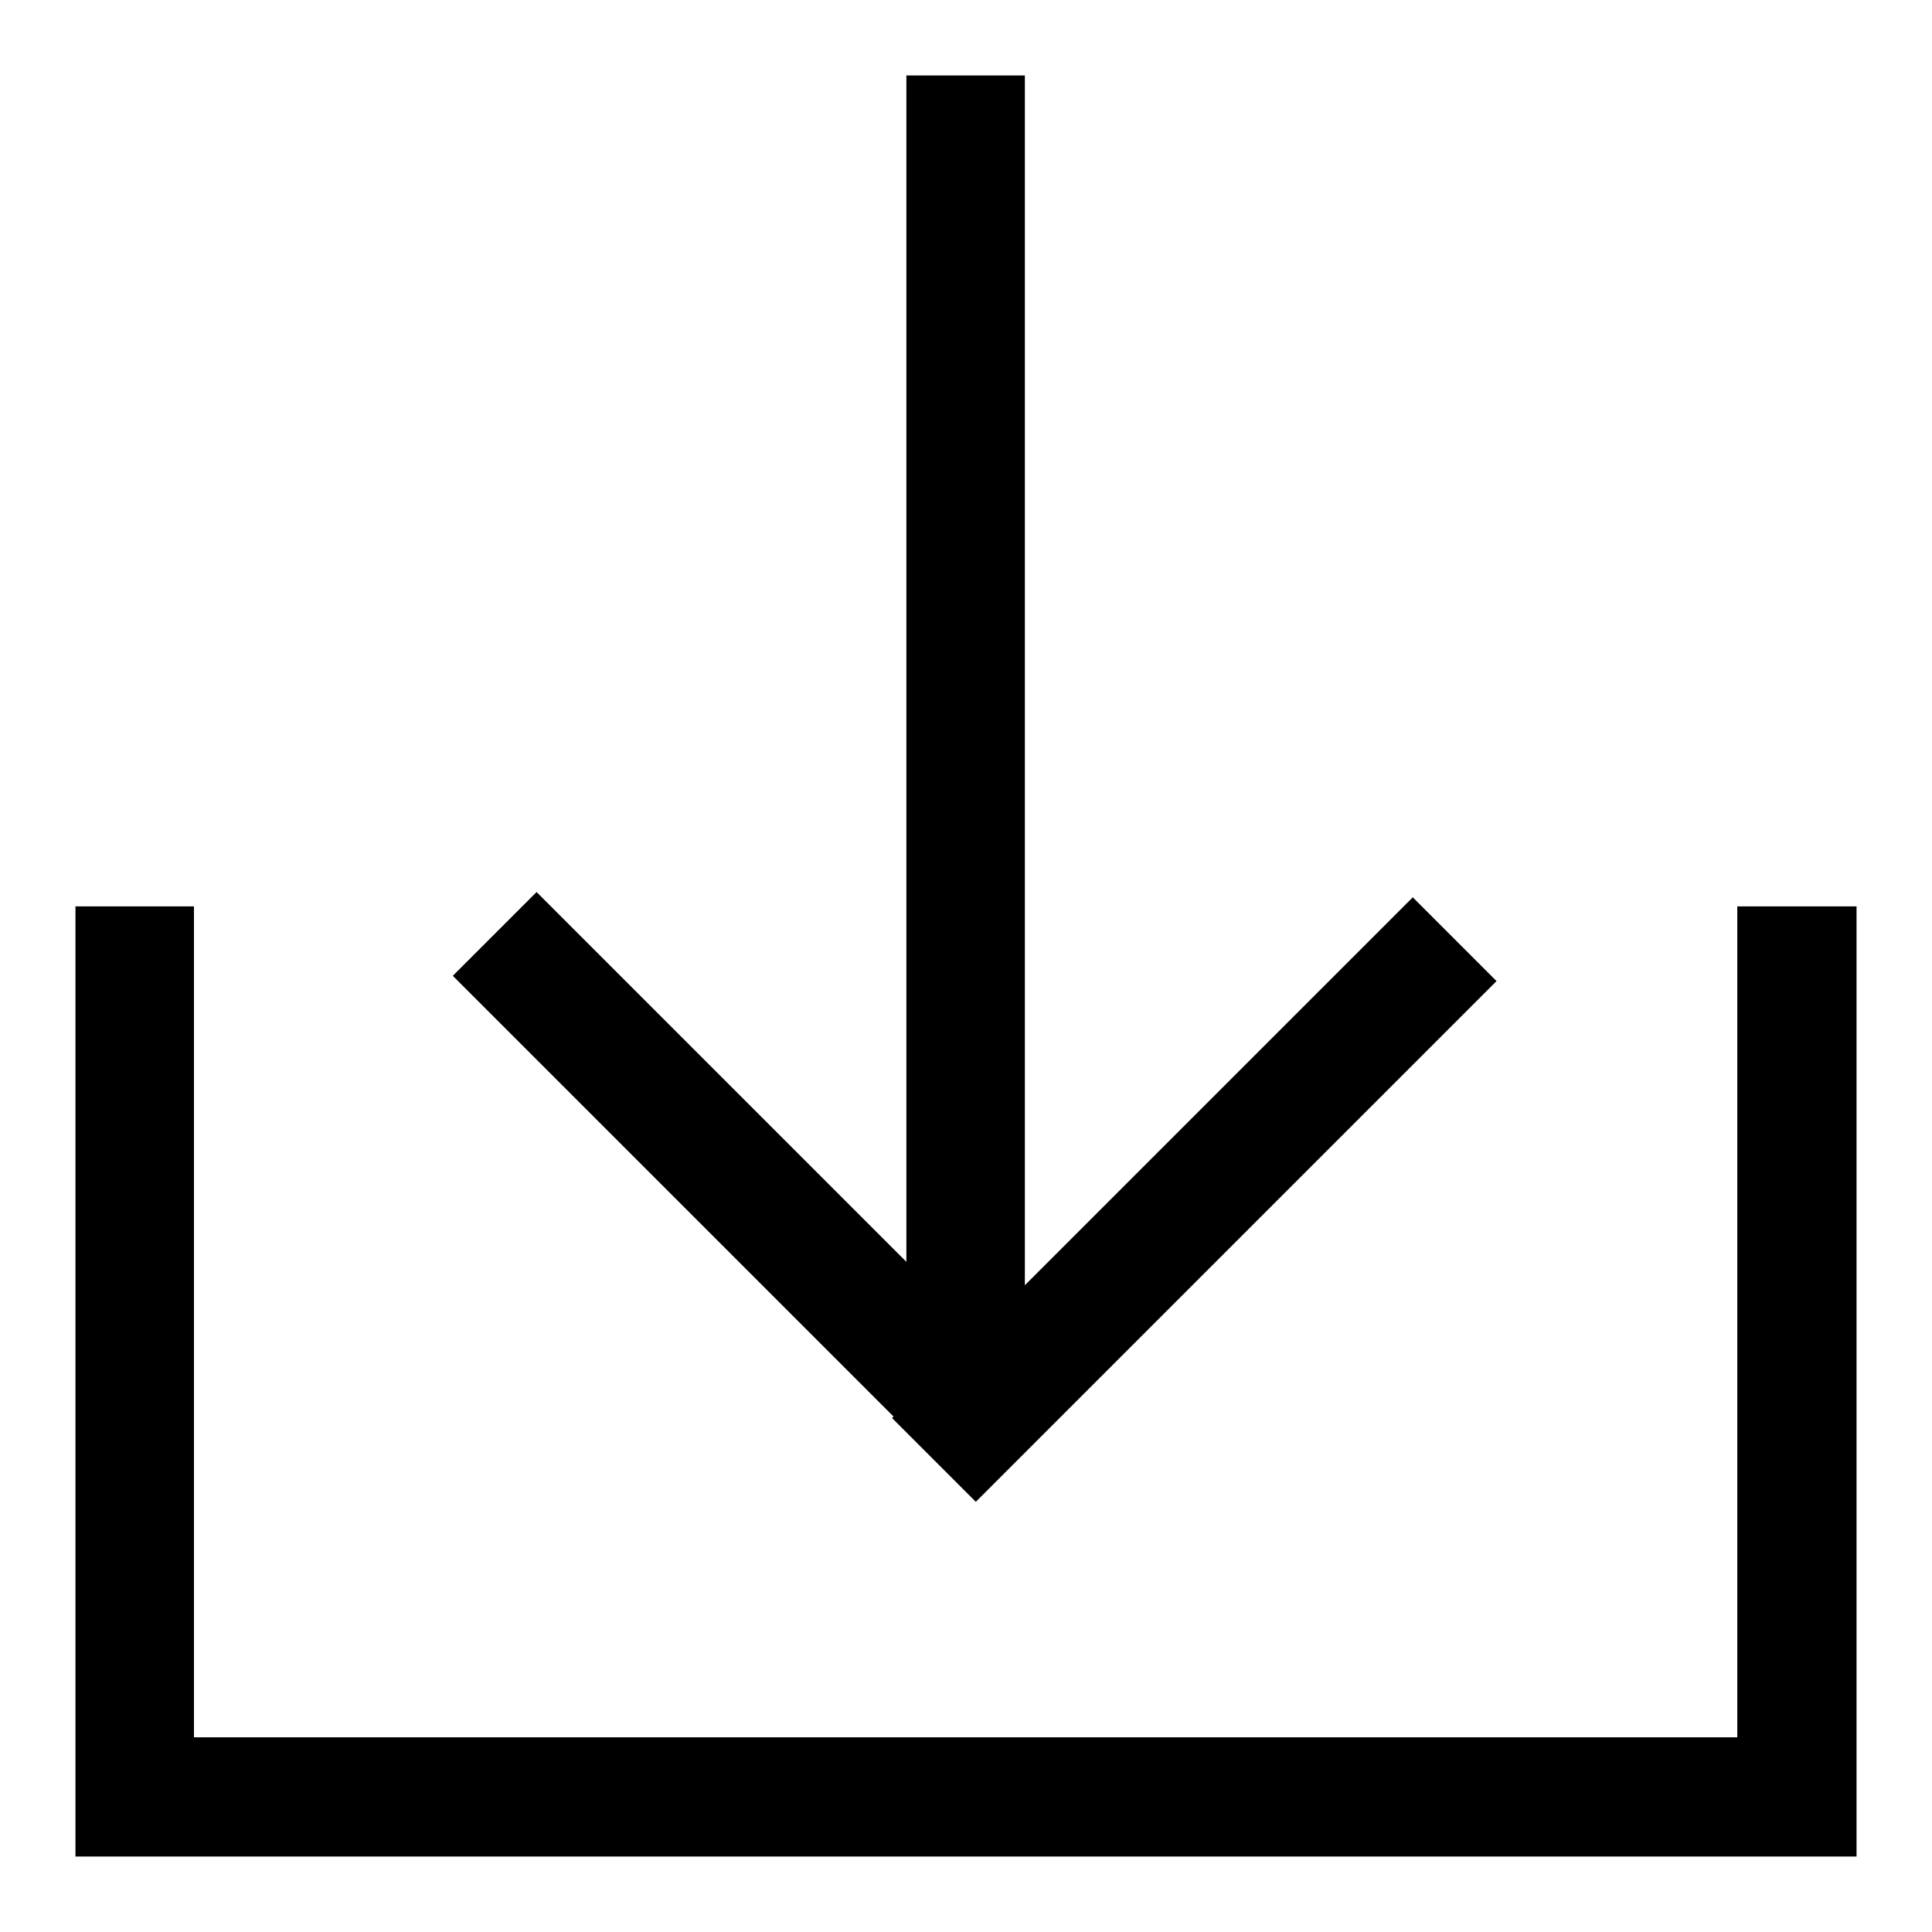 <?xml version="1.0" encoding="utf-8"?>
<!-- Svg Vector Icons : http://www.onlinewebfonts.com/icon -->
<!DOCTYPE svg PUBLIC "-//W3C//DTD SVG 1.1//EN" "http://www.w3.org/Graphics/SVG/1.1/DTD/svg11.dtd">
<svg version="1.1" xmlns="http://www.w3.org/2000/svg" xmlns:xlink="http://www.w3.org/1999/xlink" x="0px" y="0px" viewBox="0 0 256 256" enable-background="new 0 0 256 256" xml:space="preserve">
<g> <path fill="#000000" d="M230.3,230.3V120.1H246V246H10V120.1h15.7v110.1H230.3L230.3,230.3z M246,230.3L230.3,246v-15.7H246z  M25.7,246L10,230.3h15.7V246z M230.3,120.1H246V246H10V120.1h15.7v110.1h204.5V120.1L230.3,120.1z M25.7,246L10,230.3h15.7V246 L25.7,246z M246,230.3L230.3,246v-15.7H246L246,230.3z"/> <path fill="#000000" d="M120.1,10h15.7v173.1h-15.7V10z"/> <path fill="#000000" d="M118.2,187.9l69-69l11.1,11.1l-69,69L118.2,187.9z"/> <path fill="#000000" d="M71.1,118.2l69,69L129,198.3l-69-69L71.1,118.2z"/></g>
</svg>